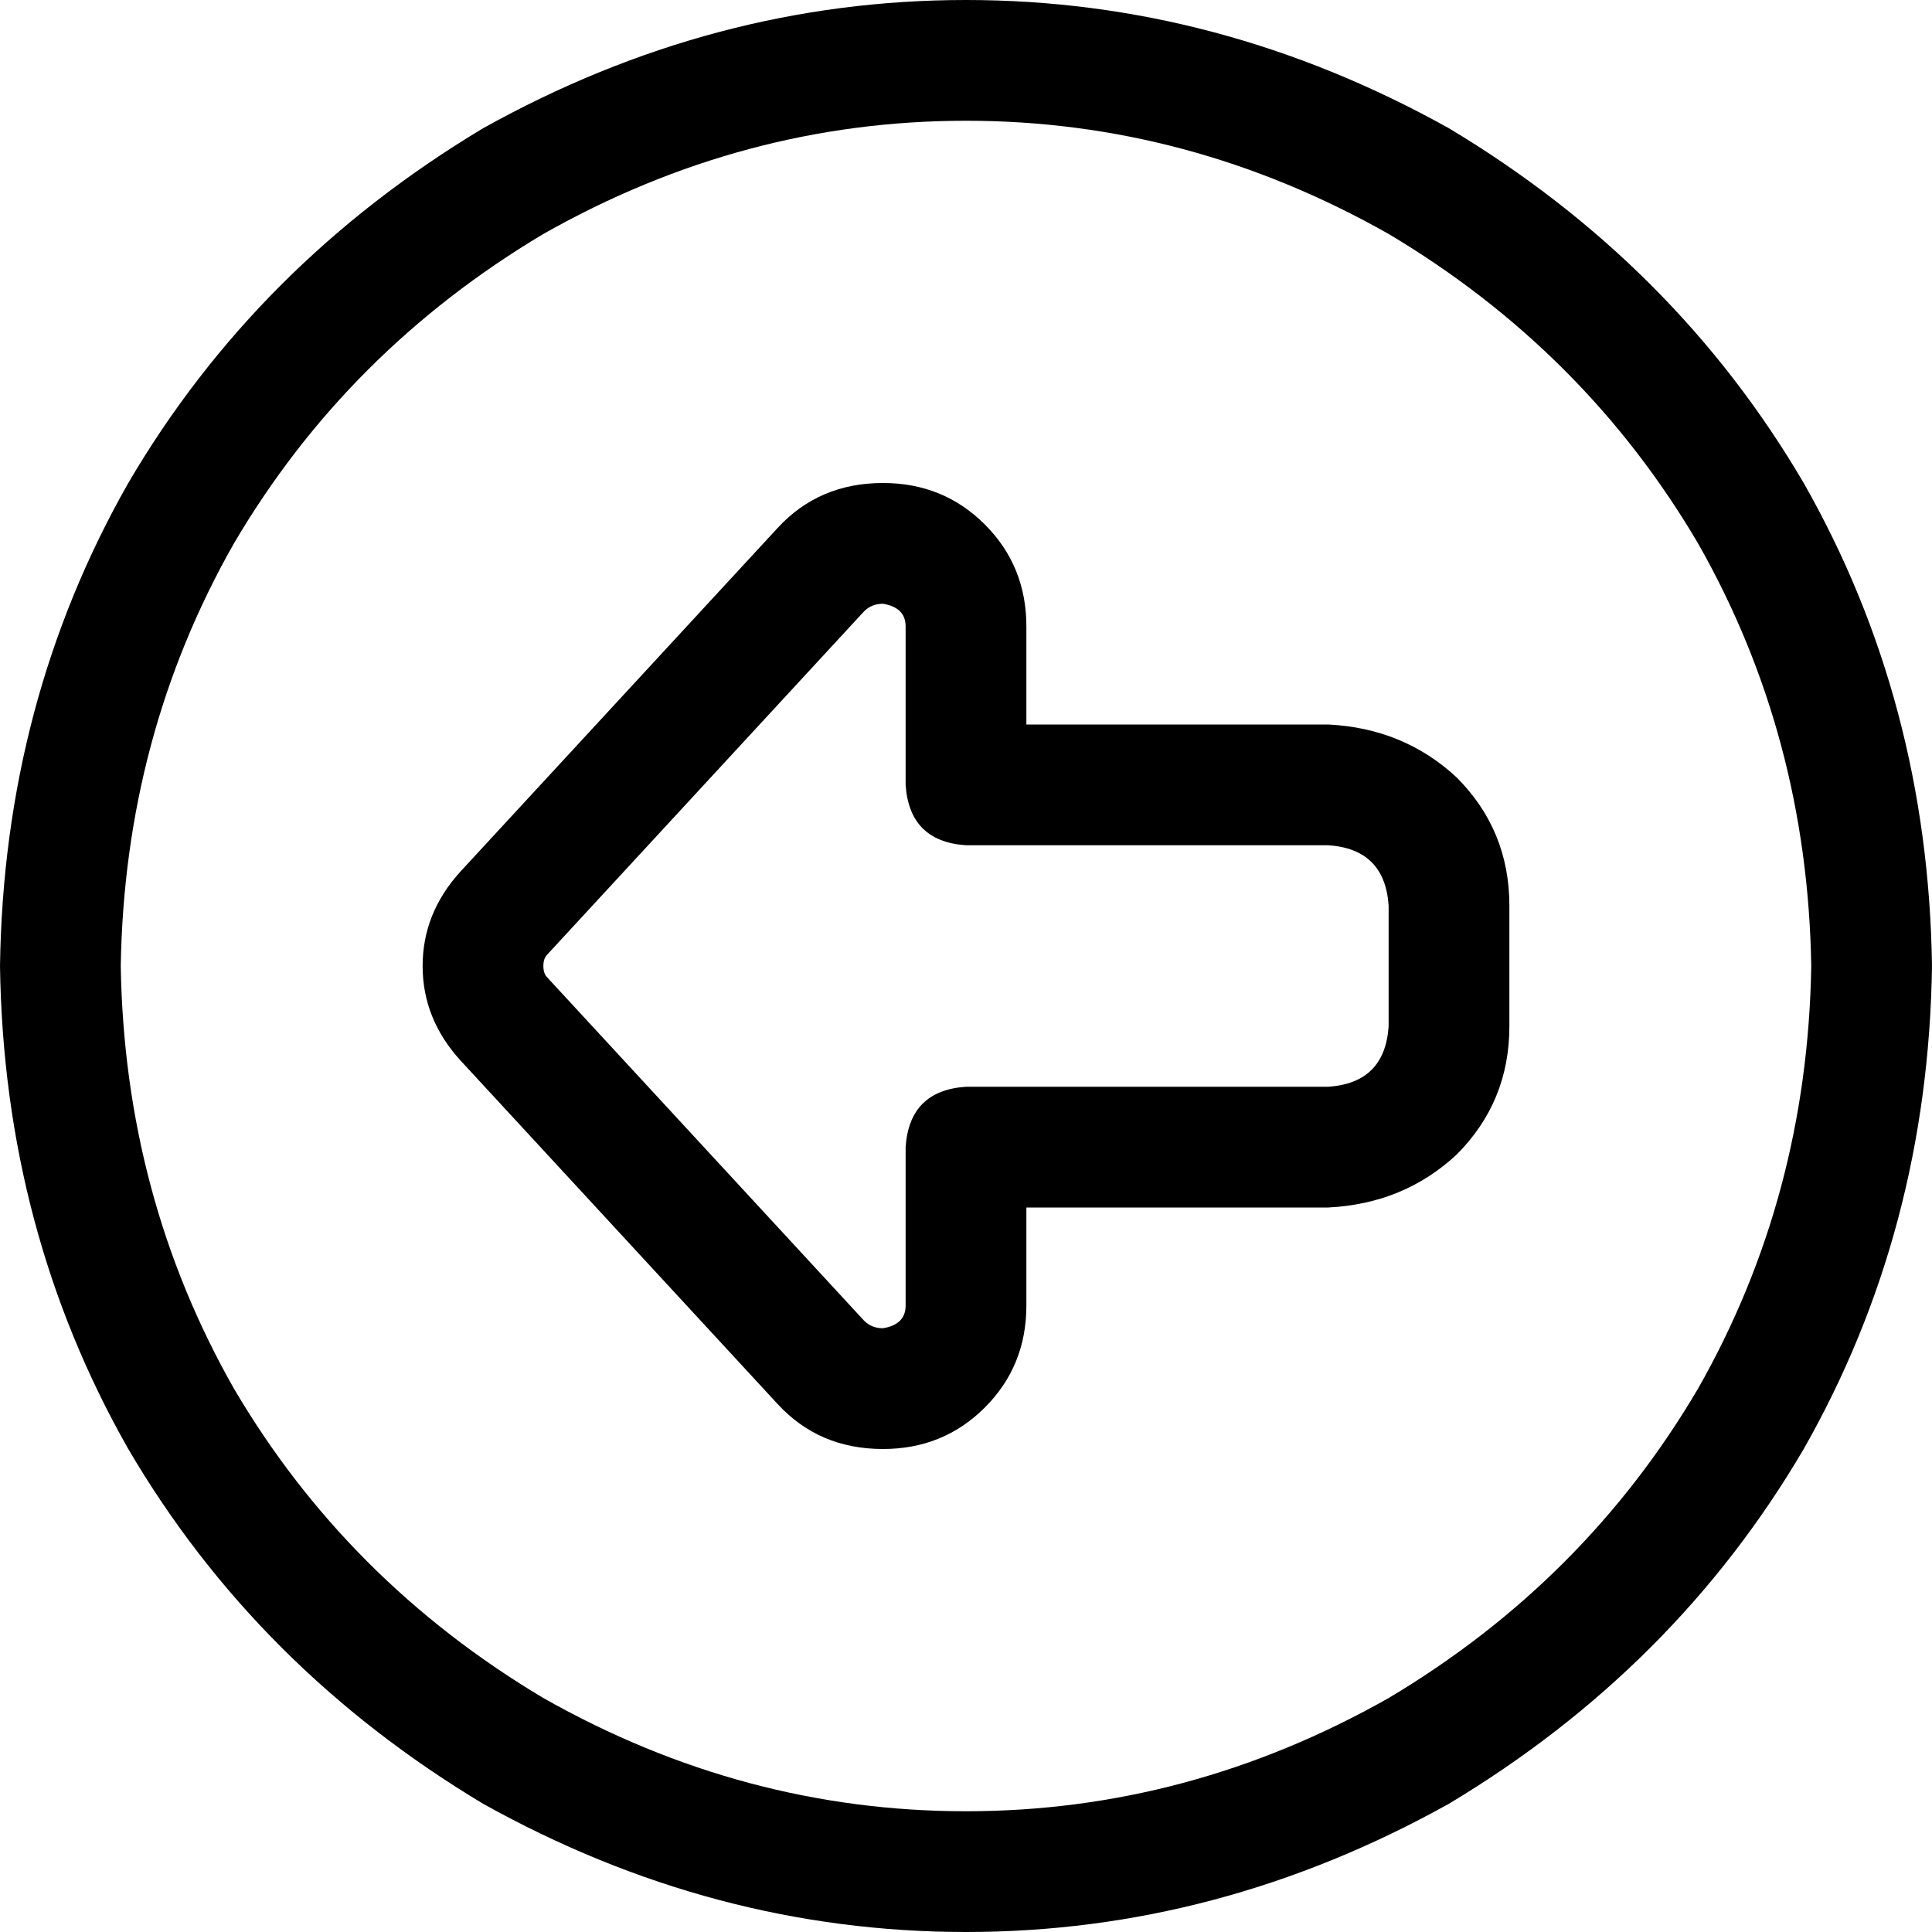 <svg xmlns="http://www.w3.org/2000/svg" viewBox="0 0 512 512">
  <path d="M 32 256 Q 33 195 62 144 L 62 144 L 62 144 Q 92 93 144 62 Q 197 32 256 32 Q 315 32 368 62 Q 420 93 450 144 Q 479 195 480 256 Q 479 317 450 368 Q 420 419 368 450 Q 315 480 256 480 Q 197 480 144 450 Q 92 419 62 368 Q 33 317 32 256 L 32 256 Z M 512 256 Q 511 186 478 128 L 478 128 L 478 128 Q 444 70 384 34 Q 323 0 256 0 Q 189 0 128 34 Q 68 70 34 128 Q 1 186 0 256 Q 1 326 34 384 Q 68 442 128 478 Q 189 512 256 512 Q 323 512 384 478 Q 444 442 478 384 Q 511 326 512 256 L 512 256 Z M 112 256 Q 112 270 122 281 L 206 372 L 206 372 Q 217 384 234 384 Q 250 384 261 373 Q 272 362 272 346 L 272 320 L 272 320 L 352 320 L 352 320 Q 372 319 386 306 Q 400 292 400 272 L 400 240 L 400 240 Q 400 220 386 206 Q 372 193 352 192 L 272 192 L 272 192 L 272 166 L 272 166 Q 272 150 261 139 Q 250 128 234 128 Q 217 128 206 140 L 122 231 L 122 231 Q 112 242 112 256 L 112 256 Z M 145 259 Q 144 258 144 256 Q 144 254 145 253 L 229 162 L 229 162 Q 231 160 234 160 Q 240 161 240 166 L 240 208 L 240 208 Q 241 223 256 224 L 352 224 L 352 224 Q 367 225 368 240 L 368 272 L 368 272 Q 367 287 352 288 L 256 288 L 256 288 Q 241 289 240 304 L 240 346 L 240 346 Q 240 351 234 352 Q 231 352 229 350 L 145 259 L 145 259 Z" />
</svg>